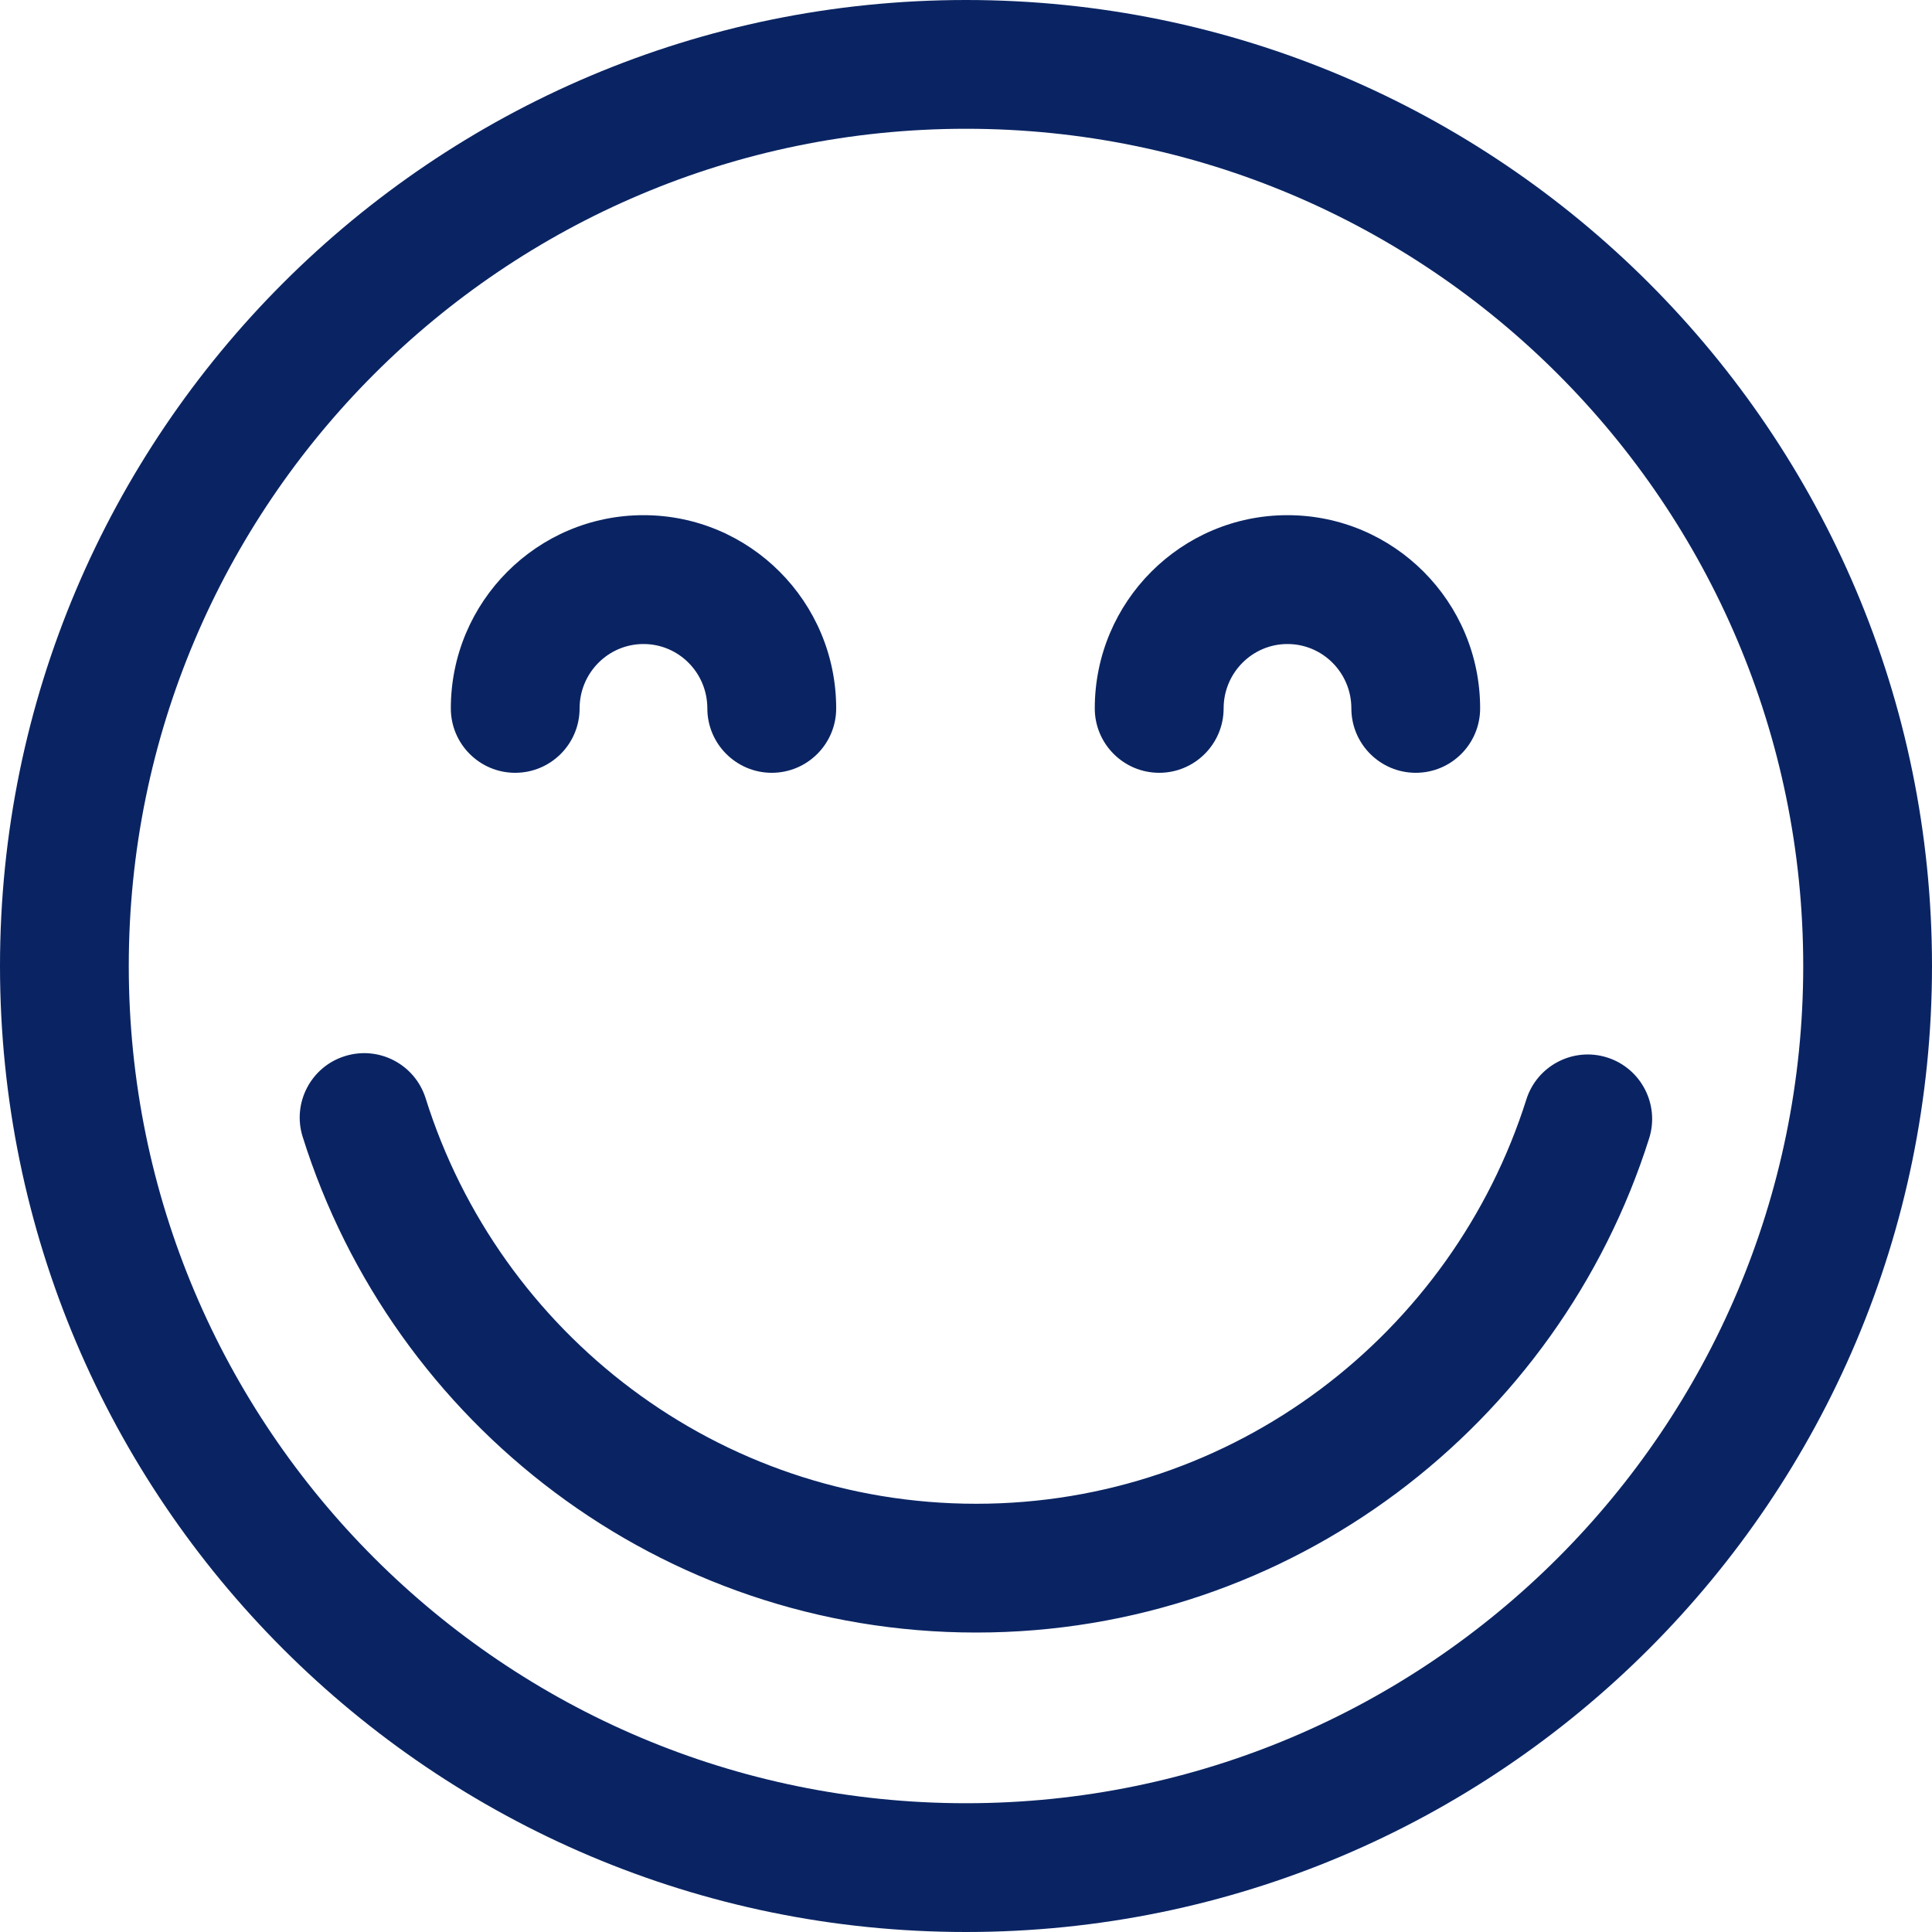 <?xml version="1.0" encoding="UTF-8"?>
<svg xmlns="http://www.w3.org/2000/svg" width="26" height="26" viewBox="0 0 26 26" fill="none">
  <path fill-rule="evenodd" clip-rule="evenodd" d="M13 0C5.825 0 0 5.825 0 13C0 20.175 5.825 26 13 26C20.175 26 26 20.175 26 13C26 5.825 20.175 0 13 0ZM13 1.733C19.218 1.733 24.267 6.782 24.267 13C24.267 19.218 19.218 24.267 13 24.267C6.782 24.267 1.733 19.218 1.733 13C1.733 6.782 6.782 1.733 13 1.733ZM20.541 14.796C19.544 17.949 16.605 20.237 13.137 20.237C9.662 20.237 6.719 17.941 5.728 14.78C5.584 14.323 5.098 14.069 4.641 14.213C4.185 14.355 3.93 14.842 4.073 15.298C5.286 19.164 8.888 21.97 13.137 21.97C17.378 21.97 20.975 19.174 22.194 15.318C22.337 14.863 22.084 14.375 21.628 14.231C21.173 14.087 20.685 14.34 20.541 14.796ZM16.467 9.533C16.467 9.056 16.852 8.667 17.326 8.667C17.802 8.667 18.186 9.056 18.186 9.533C18.186 10.012 18.575 10.4 19.053 10.4C19.531 10.4 19.919 10.012 19.919 9.533C19.919 8.097 18.757 6.933 17.326 6.933C15.896 6.933 14.733 8.097 14.733 9.533C14.733 10.012 15.122 10.4 15.6 10.4C16.078 10.4 16.467 10.012 16.467 9.533ZM7.8 9.533C7.8 9.056 8.185 8.667 8.66 8.667C9.136 8.667 9.519 9.056 9.519 9.533C9.519 10.012 9.909 10.4 10.386 10.4C10.864 10.4 11.253 10.012 11.253 9.533C11.253 8.097 10.091 6.933 8.66 6.933C7.23 6.933 6.067 8.097 6.067 9.533C6.067 10.012 6.455 10.4 6.933 10.4C7.412 10.4 7.8 10.012 7.8 9.533Z" fill="#0A2463"></path>
</svg>
